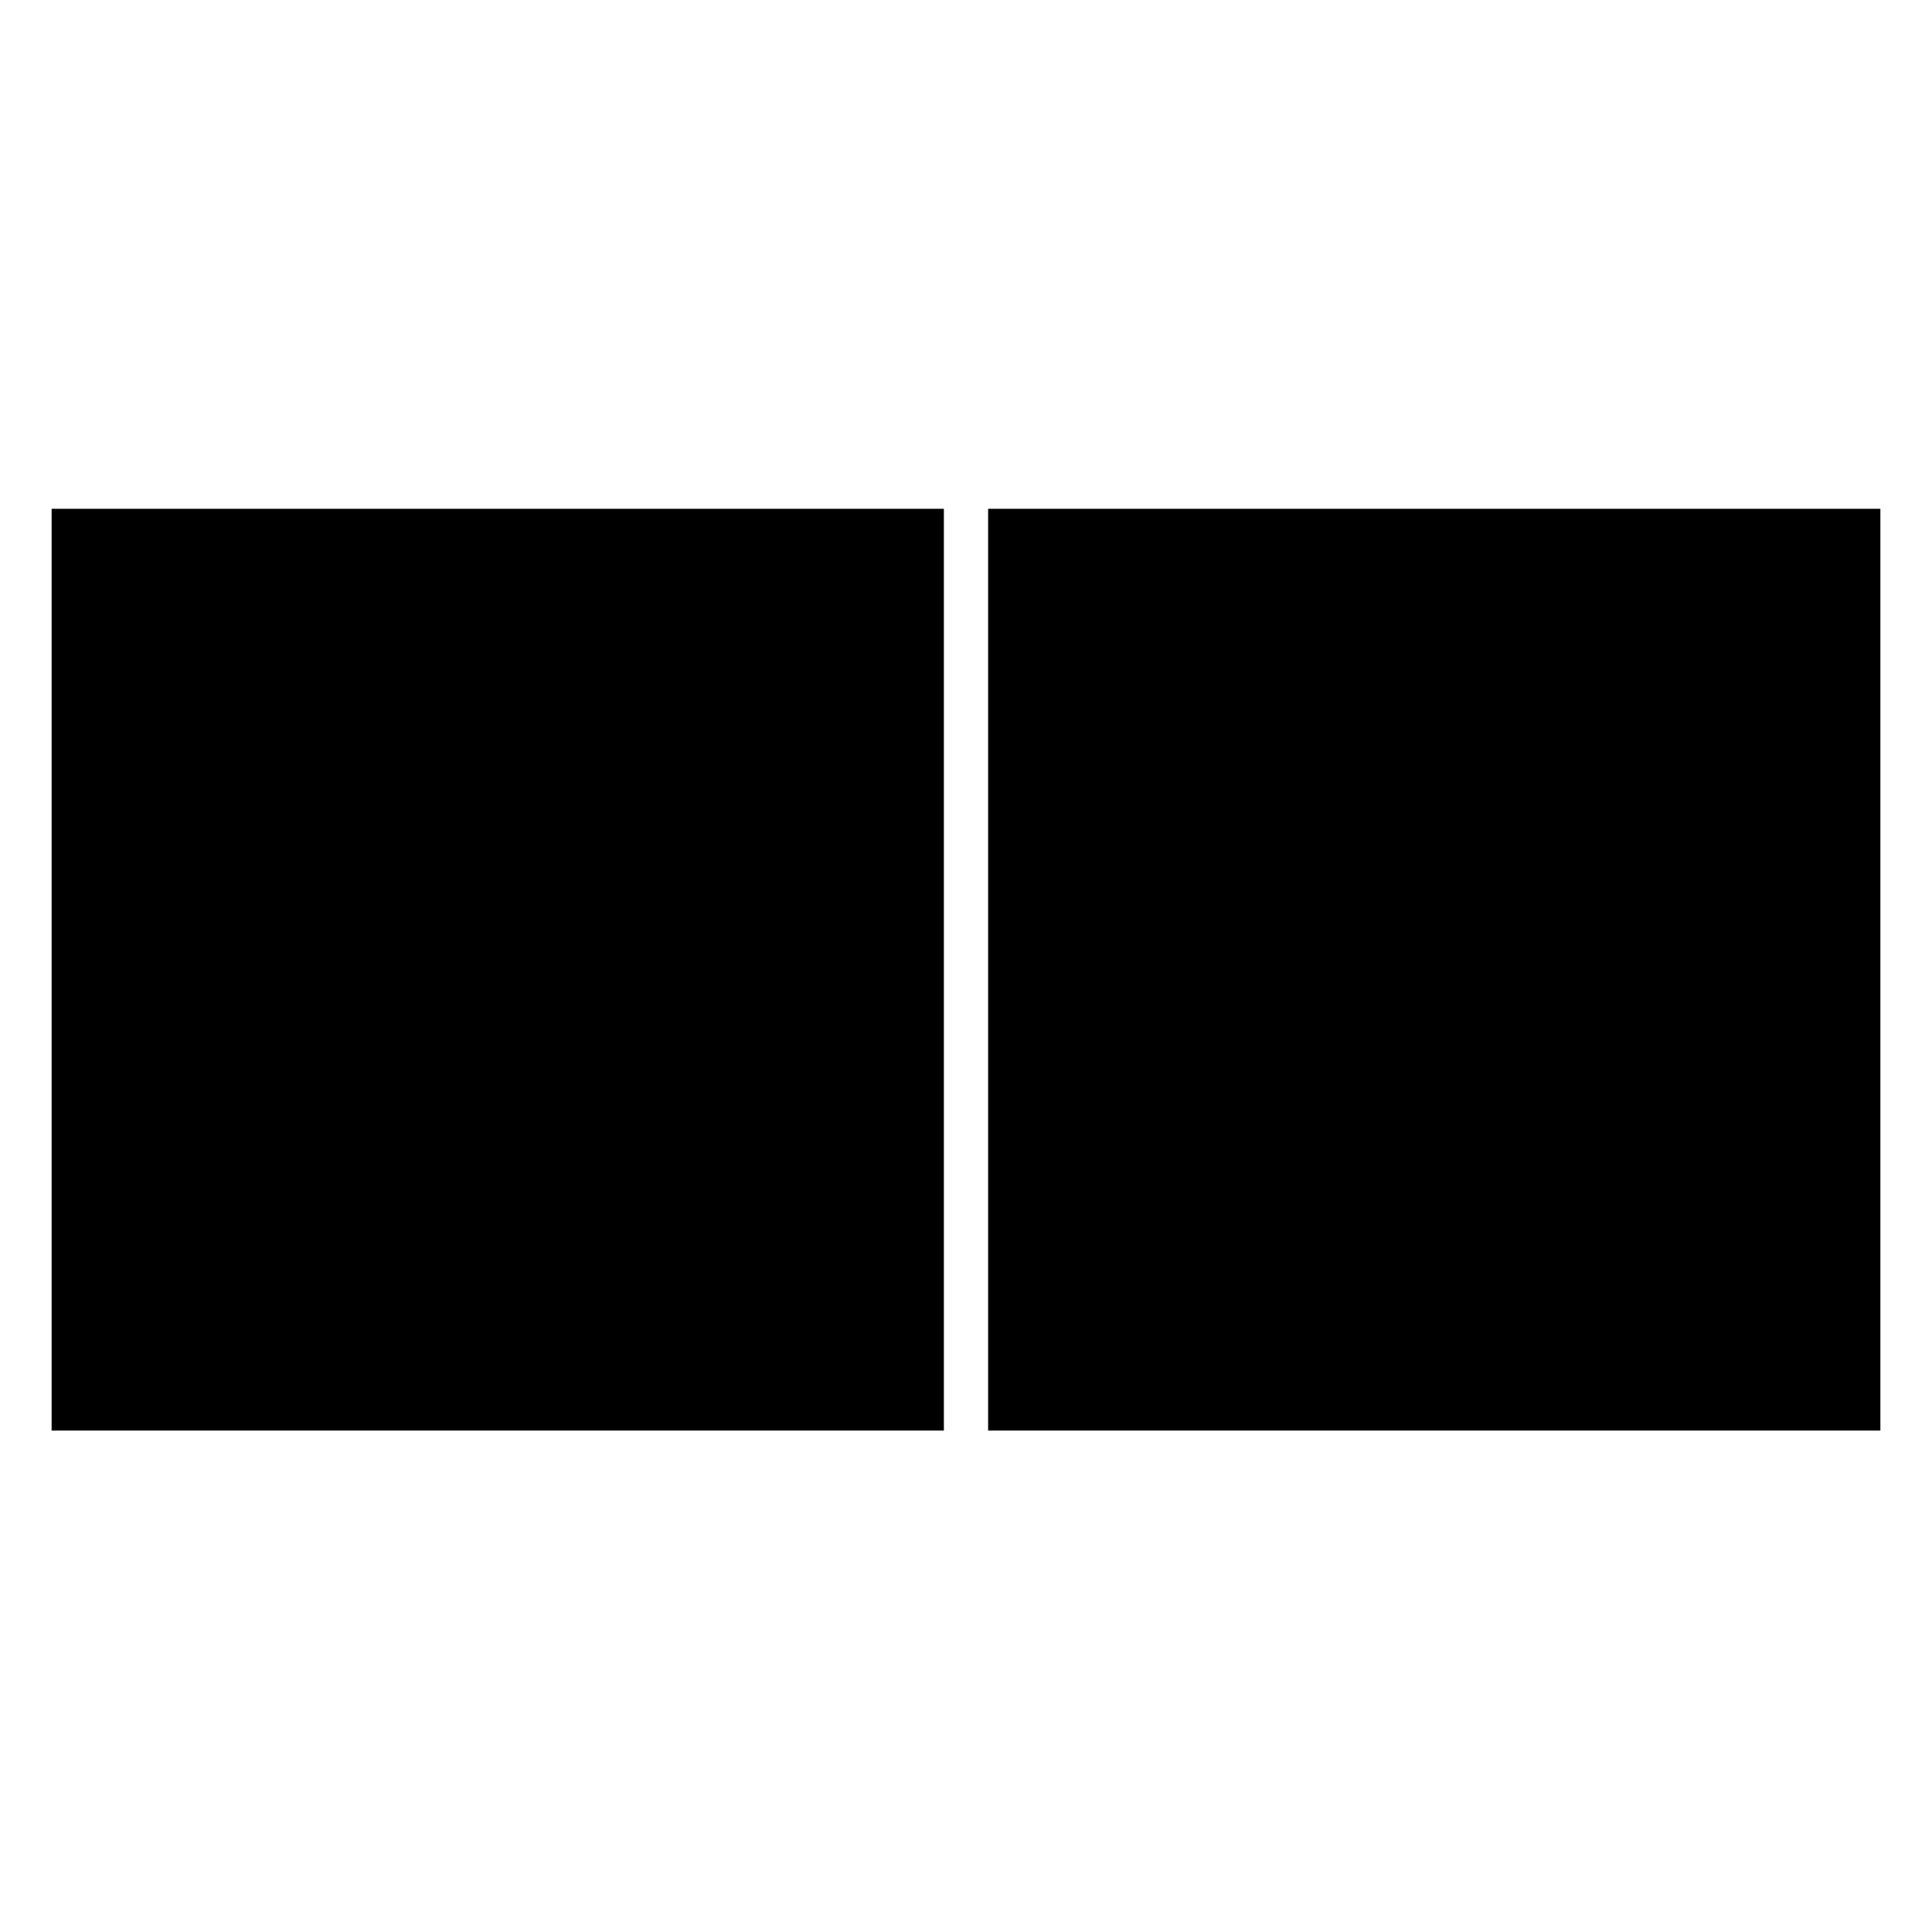 <?xml version="1.0" standalone="no"?>
<!DOCTYPE svg PUBLIC "-//W3C//DTD SVG 20010904//EN"
 "http://www.w3.org/TR/2001/REC-SVG-20010904/DTD/svg10.dtd">
<svg version="1.0" xmlns="http://www.w3.org/2000/svg"
 width="262pt" height="262pt" viewBox="0 0 262 262"
 preserveAspectRatio="xMidYMid meet">
<g transform="translate(0,262) scale(0.1,-0.1)"
fill="#000000" stroke="none">
<path d="M70 1305 l0 -625 605 0 605 0 0 625 0 625 -605 0 -605 0 0 -625z"/>
<path d="M1340 1305 l0 -625 605 0 605 0 0 625 0 625 -605 0 -605 0 0 -625z"/>
</g>
</svg>
